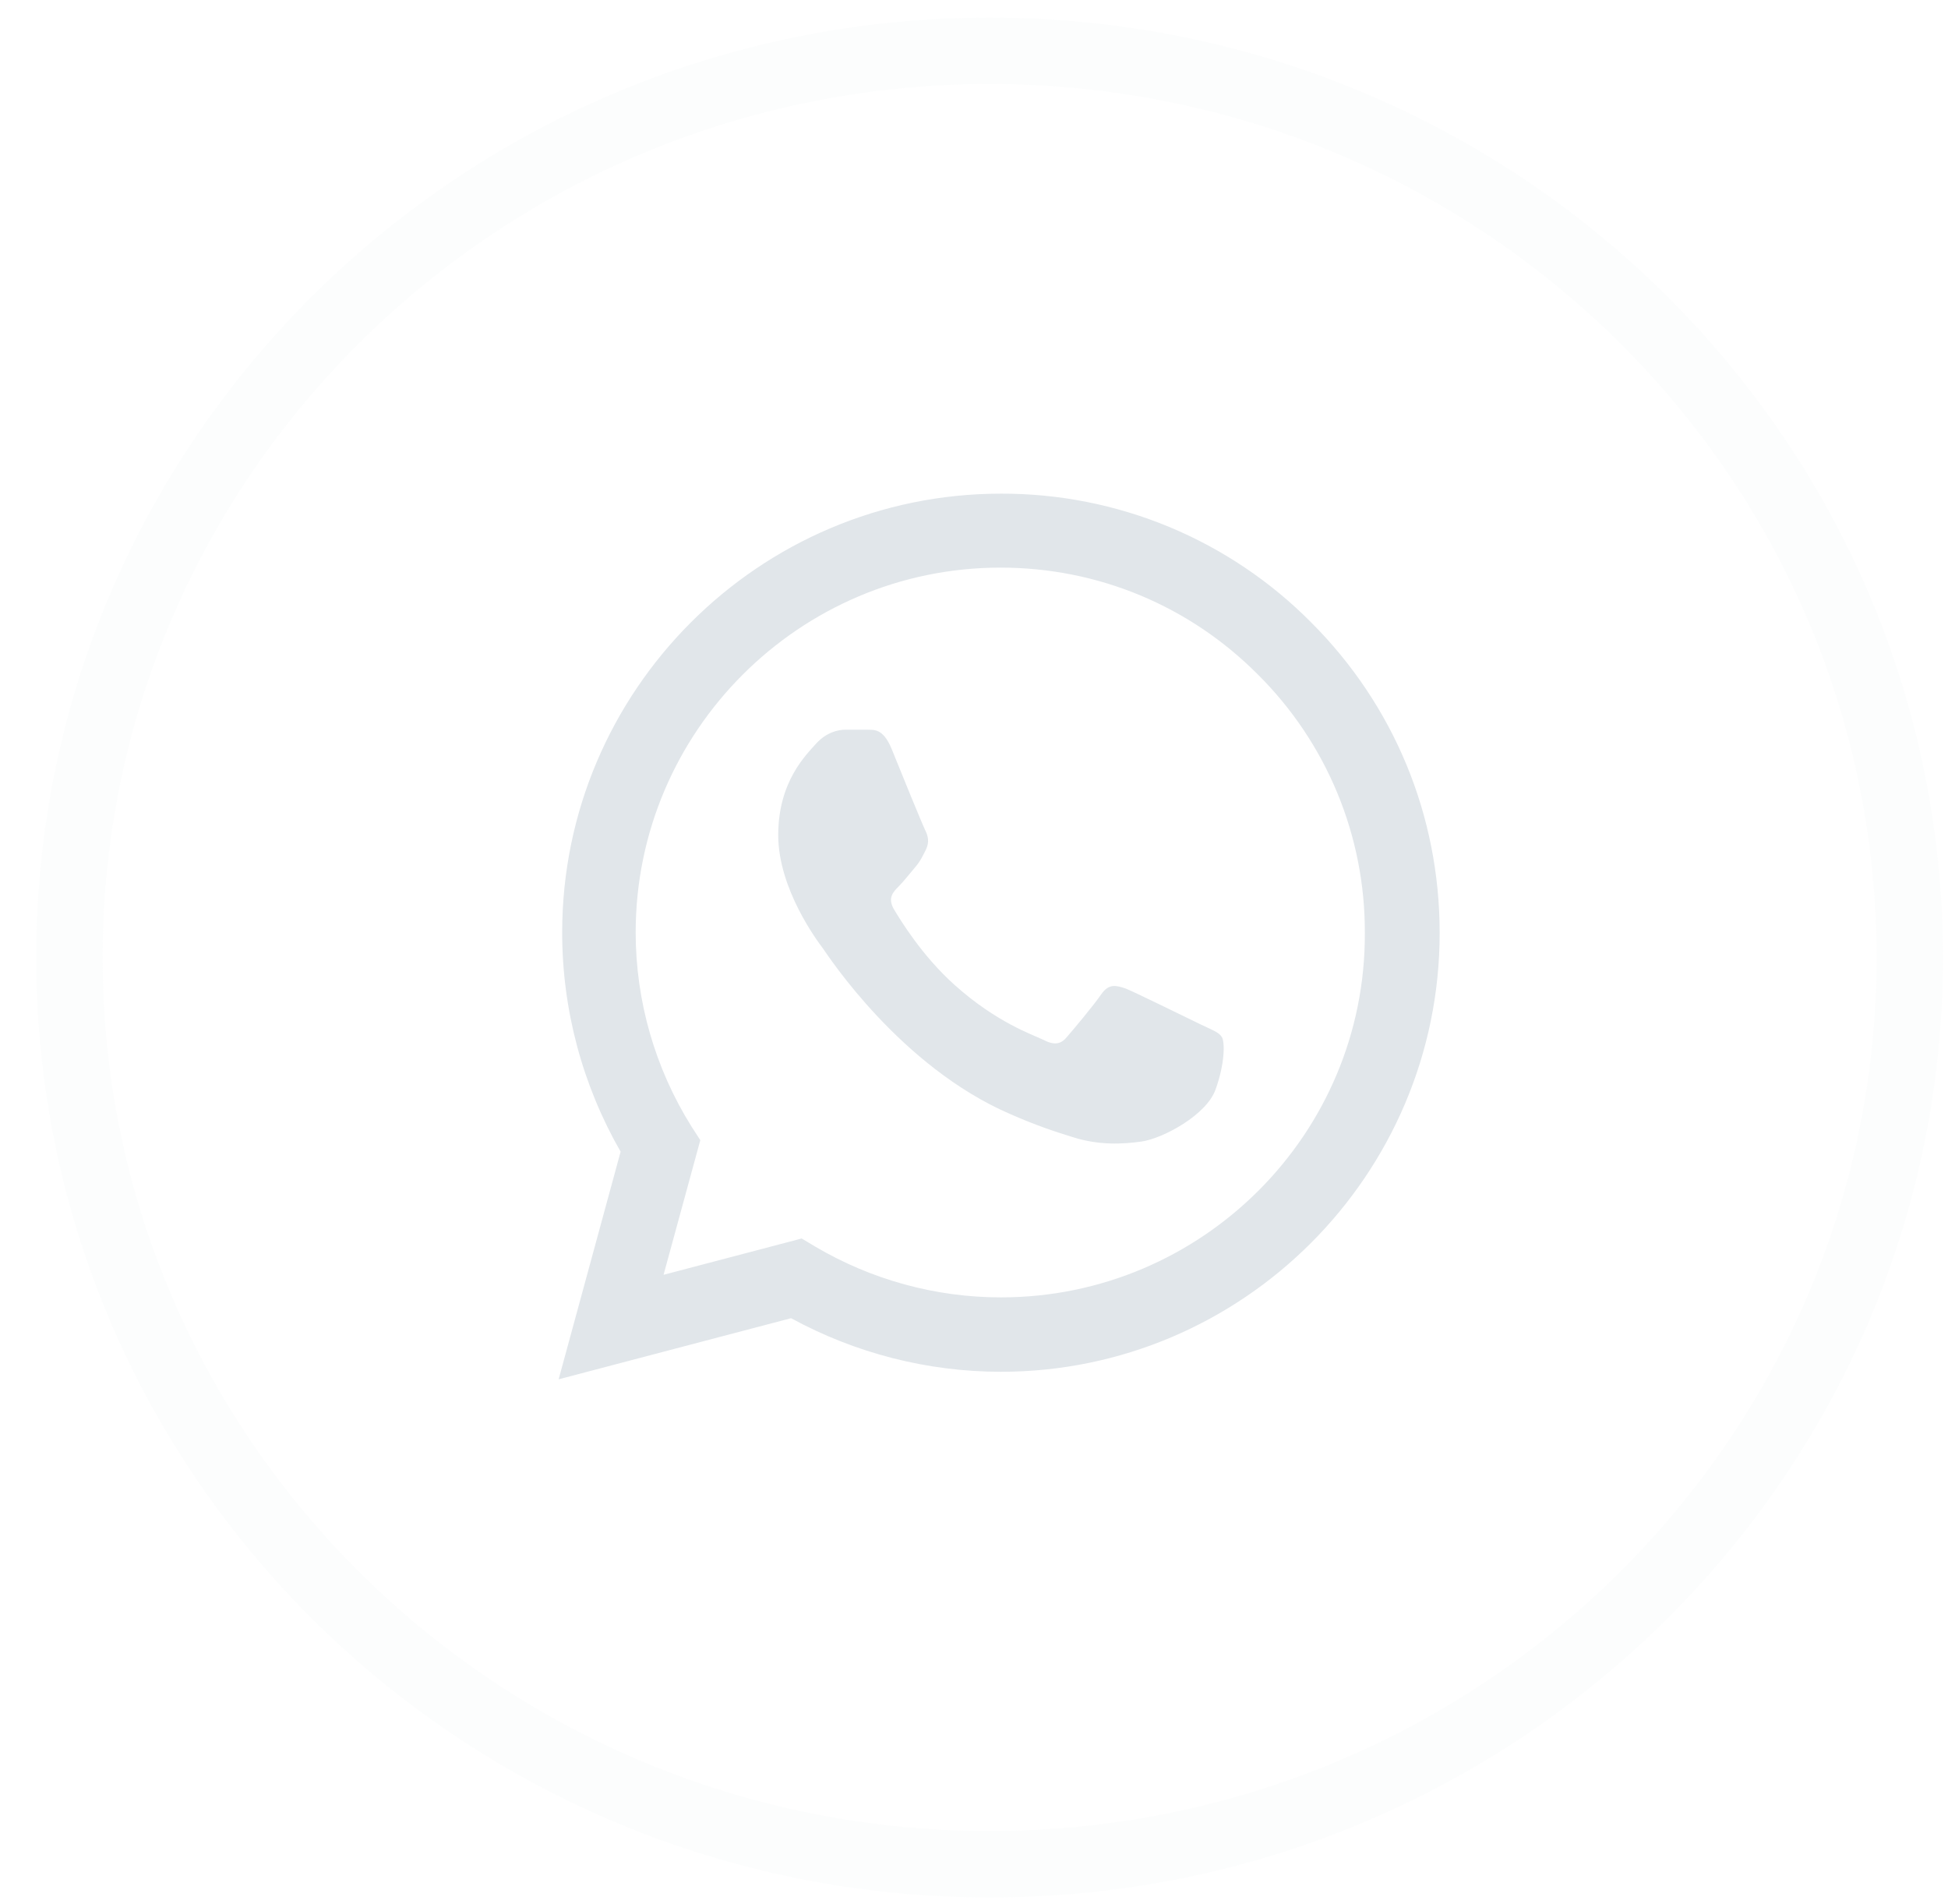 <svg width="44" height="43" viewBox="0 0 44 43" fill="none" xmlns="http://www.w3.org/2000/svg">
<path opacity="0.1" fill-rule="evenodd" clip-rule="evenodd" d="M22.352 42.099C33.831 42.099 43.136 32.931 43.136 21.623C43.136 10.315 33.831 1.148 22.352 1.148C10.874 1.148 1.568 10.315 1.568 21.623C1.568 32.931 10.874 42.099 22.352 42.099Z" stroke="#E1E6EA" stroke-width="1.5"/>
<path d="M29.618 14.058C28.701 13.132 27.609 12.398 26.406 11.898C25.202 11.399 23.911 11.144 22.608 11.148C17.148 11.148 12.698 15.598 12.698 21.058C12.698 22.808 13.158 24.508 14.018 26.008L12.618 31.148L17.868 29.768C19.318 30.558 20.948 30.978 22.608 30.978C28.068 30.978 32.518 26.528 32.518 21.068C32.518 18.418 31.488 15.928 29.618 14.058ZM22.608 29.298C21.128 29.298 19.678 28.898 18.408 28.148L18.108 27.968L14.988 28.788L15.818 25.748L15.618 25.438C14.796 24.125 14.359 22.607 14.358 21.058C14.358 16.518 18.058 12.818 22.598 12.818C24.798 12.818 26.868 13.678 28.418 15.238C29.186 16.002 29.794 16.91 30.208 17.911C30.622 18.912 30.832 19.985 30.828 21.068C30.848 25.608 27.148 29.298 22.608 29.298ZM27.128 23.138C26.878 23.018 25.658 22.418 25.438 22.328C25.208 22.248 25.048 22.208 24.878 22.448C24.708 22.698 24.238 23.258 24.098 23.418C23.958 23.588 23.808 23.608 23.558 23.478C23.308 23.358 22.508 23.088 21.568 22.248C20.828 21.588 20.338 20.778 20.188 20.528C20.048 20.278 20.168 20.148 20.298 20.018C20.408 19.908 20.548 19.728 20.668 19.588C20.788 19.448 20.838 19.338 20.918 19.178C20.998 19.008 20.958 18.868 20.898 18.748C20.838 18.628 20.338 17.408 20.138 16.908C19.938 16.428 19.728 16.488 19.578 16.478H19.098C18.928 16.478 18.668 16.538 18.438 16.788C18.218 17.038 17.578 17.638 17.578 18.858C17.578 20.078 18.468 21.258 18.588 21.418C18.708 21.588 20.338 24.088 22.818 25.158C23.408 25.418 23.868 25.568 24.228 25.678C24.818 25.868 25.358 25.838 25.788 25.778C26.268 25.708 27.258 25.178 27.458 24.598C27.668 24.018 27.668 23.528 27.598 23.418C27.528 23.308 27.378 23.258 27.128 23.138Z" fill="#E1E6EA"/>
</svg>
